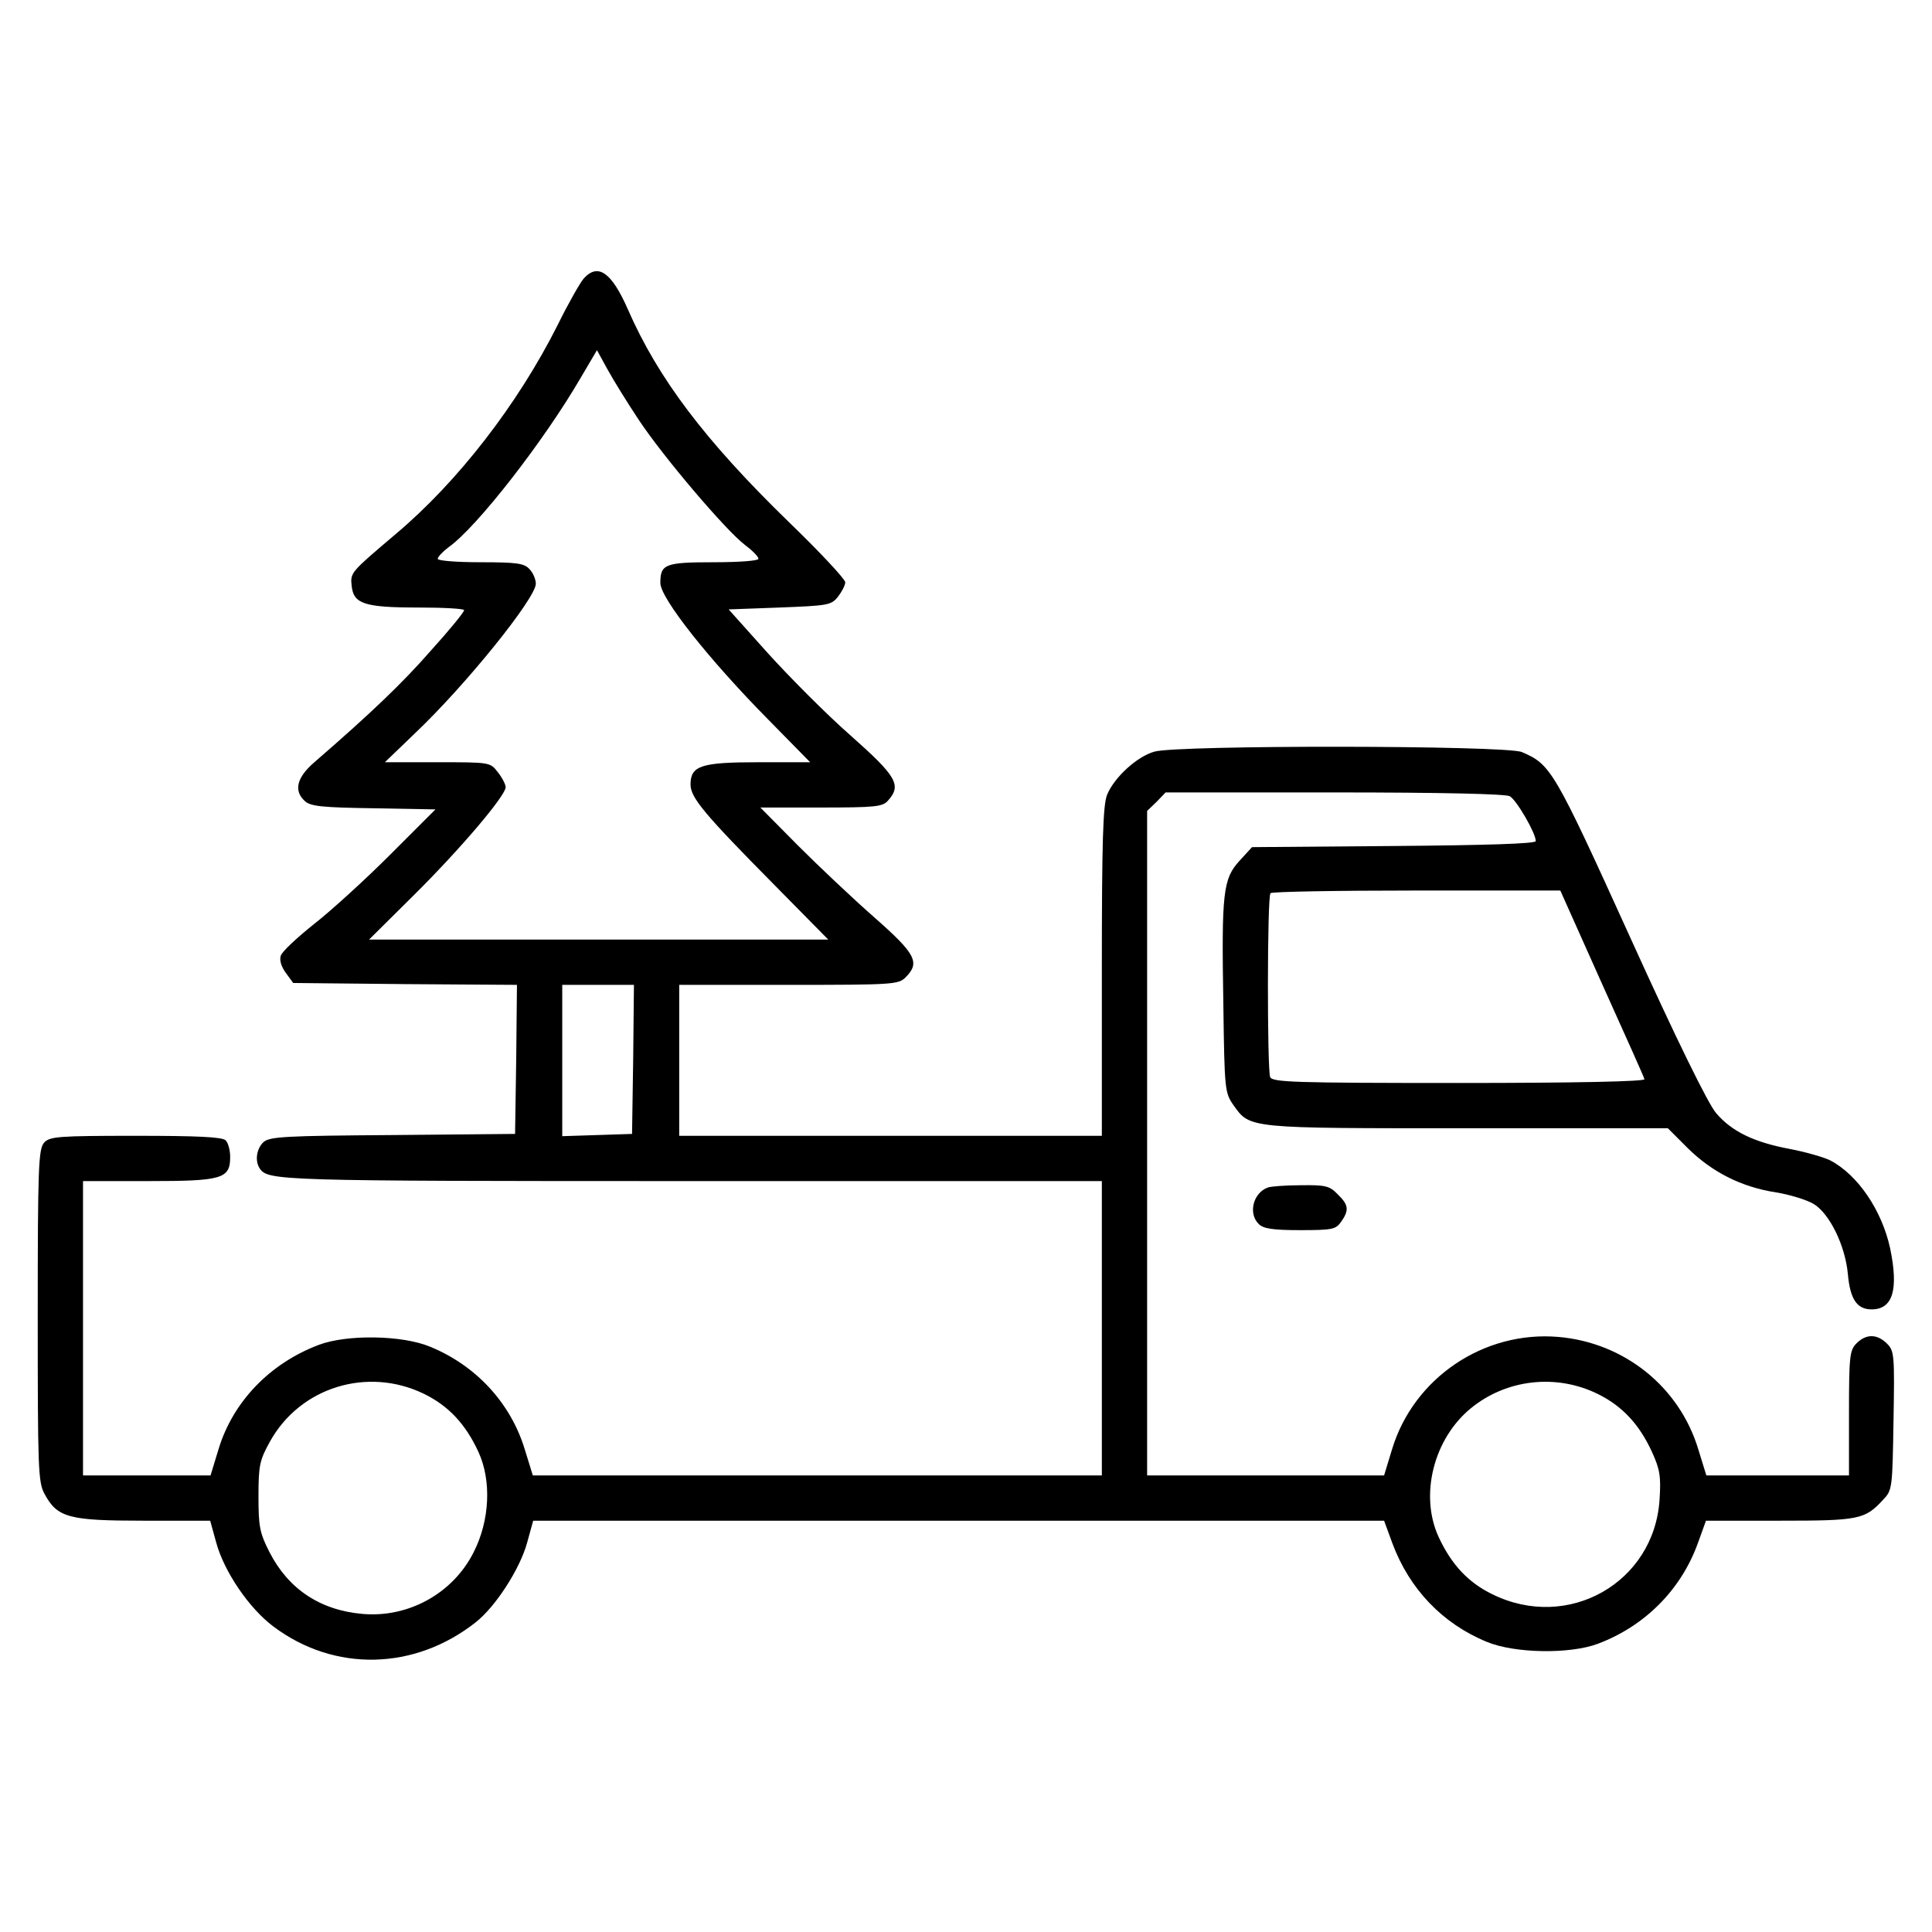 <?xml version="1.0" encoding="UTF-8" standalone="no"?> <svg xmlns="http://www.w3.org/2000/svg" version="1.0" width="512pt" height="512pt" viewBox="0 0 512 512" preserveAspectRatio="xMidYMid meet"><g transform="translate(0,512) scale(0.1,-0.1)" fill="#000000" stroke="none"><path d="M1547 4382 c-9 -10 -41 -66 -69 -123 -106 -211 -265 -416 -429 -554 -120 -102 -121 -102 -117 -138 5 -47 33 -57 176 -57 67 0 122 -3 122 -7 0 -5 -39 -53 -88 -107 -76 -87 -160 -167 -310 -297 -46 -40 -54 -75 -24 -102 15 -14 47 -17 182 -19 l164 -3 -120 -120 c-66 -66 -157 -149 -202 -184 -45 -36 -85 -73 -88 -84 -4 -12 2 -30 14 -46 l19 -26 297 -3 296 -2 -2 -198 -3 -197 -324 -3 c-285 -2 -327 -4 -343 -19 -18 -17 -23 -49 -10 -69 22 -33 43 -34 1141 -34 l1091 0 0 -390 0 -390 -754 0 -754 0 -21 68 c-37 123 -129 223 -251 273 -74 31 -221 33 -295 5 -130 -49 -228 -151 -266 -277 l-21 -69 -169 0 -169 0 0 390 0 390 173 0 c196 0 217 6 217 64 0 17 -5 37 -12 44 -9 9 -76 12 -238 12 -207 0 -228 -2 -243 -18 -15 -17 -17 -63 -17 -458 0 -406 1 -442 18 -473 34 -63 64 -71 263 -71 l176 0 16 -58 c21 -77 87 -174 151 -222 162 -122 375 -117 537 11 52 41 117 141 136 211 l16 58 1127 0 1128 0 22 -60 c45 -121 133 -213 250 -261 74 -31 221 -33 295 -5 124 47 219 142 264 265 l22 61 195 0 c210 0 226 3 274 55 25 26 25 30 28 210 3 174 2 185 -17 204 -26 26 -55 27 -81 1 -18 -18 -20 -33 -20 -185 l0 -165 -189 0 -189 0 -21 68 c-50 167 -197 284 -371 299 -198 17 -384 -109 -441 -298 l-21 -69 -314 0 -314 0 0 880 0 881 25 24 24 25 446 0 c289 0 453 -4 466 -10 18 -10 69 -98 69 -119 0 -7 -134 -11 -376 -13 l-376 -3 -33 -36 c-44 -48 -48 -84 -43 -380 3 -228 4 -235 27 -268 44 -62 37 -61 621 -61 l530 0 53 -53 c64 -63 142 -103 234 -117 37 -6 82 -20 100 -31 42 -26 83 -110 90 -185 6 -67 24 -94 63 -94 56 0 72 52 49 162 -22 101 -86 195 -159 233 -16 8 -64 22 -106 30 -97 18 -155 47 -196 95 -21 24 -106 197 -227 464 -203 447 -211 460 -288 493 -43 18 -915 19 -974 1 -46 -13 -106 -68 -125 -114 -11 -27 -14 -121 -14 -469 l0 -435 -560 0 -560 0 0 200 0 200 290 0 c277 0 291 1 310 20 39 39 27 62 -82 158 -57 50 -148 136 -203 191 l-100 101 161 0 c143 0 163 2 177 18 37 41 24 64 -99 173 -65 57 -163 156 -220 219 l-103 115 135 5 c128 5 137 6 155 29 10 13 19 30 19 38 0 8 -68 81 -151 161 -220 214 -345 379 -425 562 -43 98 -79 124 -117 82z m146 -375 c65 -98 230 -292 281 -331 20 -15 36 -31 36 -37 0 -5 -50 -9 -118 -9 -130 0 -142 -5 -142 -55 0 -40 128 -202 286 -362 l111 -113 -136 0 c-153 0 -181 -9 -181 -59 0 -35 37 -79 224 -268 l141 -143 -609 0 -608 0 119 118 c122 121 243 263 243 286 0 7 -9 25 -21 40 -20 26 -21 26 -160 26 l-139 0 80 77 c135 128 320 358 320 396 0 11 -7 29 -17 39 -14 15 -32 18 -130 18 -63 0 -113 4 -113 9 0 5 13 19 29 31 75 53 253 282 350 449 l43 73 28 -51 c16 -29 53 -89 83 -134z m2552 -1493 c61 -135 112 -249 113 -254 2 -6 -181 -10 -491 -10 -442 0 -496 2 -501 16 -8 21 -8 479 1 487 3 4 178 7 387 7 l381 0 110 -246z m-2567 -201 l-3 -198 -92 -3 -93 -3 0 201 0 200 95 0 95 0 -2 -197z m-554 -887 c65 -32 110 -80 144 -154 35 -76 30 -182 -13 -266 -55 -109 -173 -174 -295 -163 -112 10 -196 66 -246 164 -26 51 -29 68 -29 148 0 81 3 95 30 144 80 145 259 200 409 127z m3110 0 c65 -32 110 -80 144 -154 21 -46 24 -65 20 -126 -14 -220 -242 -350 -443 -251 -64 31 -109 79 -143 153 -50 110 -13 259 86 340 94 77 226 92 336 38z"></path><path d="M3360 1973 c-39 -14 -53 -69 -24 -97 12 -12 37 -16 109 -16 86 0 95 2 109 22 22 31 20 45 -9 73 -21 22 -32 25 -97 24 -40 0 -80 -3 -88 -6z"></path></g></svg> 